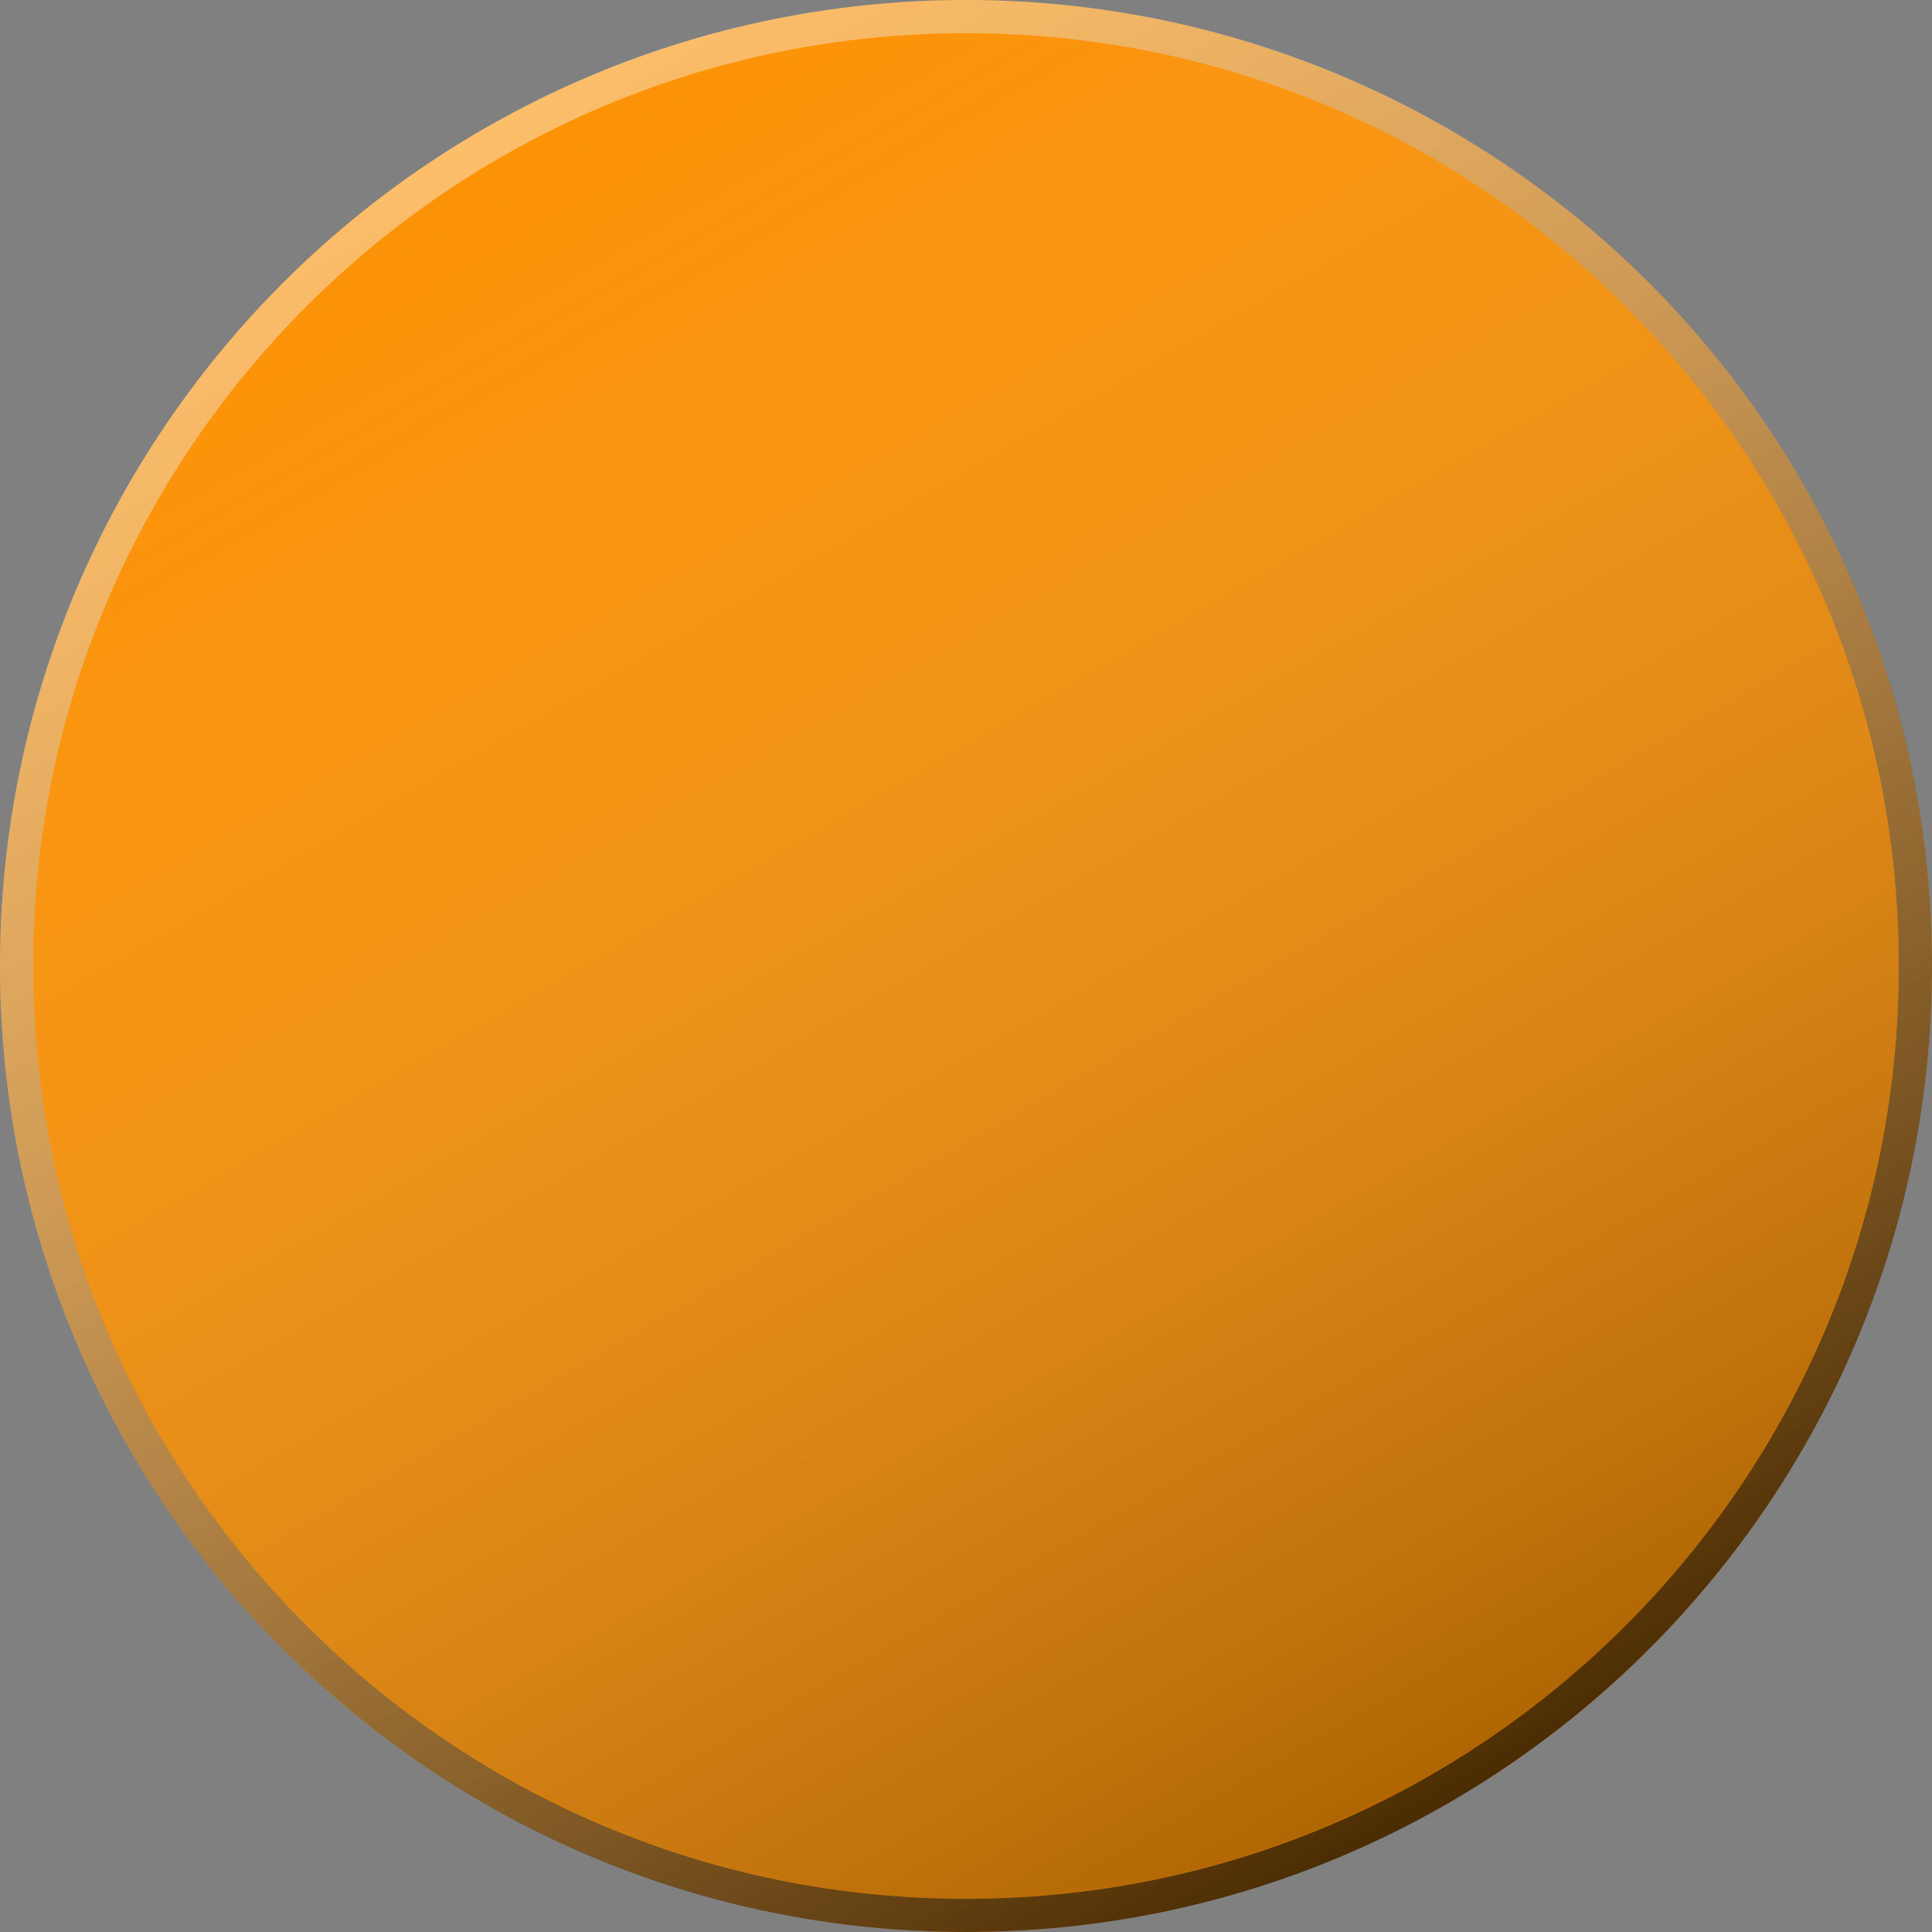 <?xml version="1.0" encoding="utf-8"?>
<!-- Generator: Adobe Illustrator 16.0.4, SVG Export Plug-In . SVG Version: 6.00 Build 0)  -->
<!DOCTYPE svg PUBLIC "-//W3C//DTD SVG 1.1//EN" "http://www.w3.org/Graphics/SVG/1.1/DTD/svg11.dtd">
<svg version="1.1" id="Layer_3" xmlns="http://www.w3.org/2000/svg" xmlns:xlink="http://www.w3.org/1999/xlink" x="0px" y="0px"
	 width="123px" height="123px" viewBox="0 0 123 123" enable-background="new 0 0 123 123" xml:space="preserve">
<rect x="0" y="0" width="123" height="123" fill="#808080" stroke="none"/>
<circle id="colour" fill="#FC9206" cx="61.5" cy="61.5" r="61.5"/>
<linearGradient id="SVGID_1_" gradientUnits="userSpaceOnUse" x1="-170.699" y1="192.939" x2="-111.303" y2="90.062" gradientTransform="matrix(1 0 0 -1 202.5 203)">
	<stop  offset="0" style="stop-color:#FFFFFF;stop-opacity:0"/>
	<stop  offset="1" style="stop-color:#000000;stop-opacity:0.3"/>
</linearGradient>
<circle fill="url(#SVGID_1_)" cx="61.5" cy="61.5" r="59.386"/>
<linearGradient id="SVGID_2_" gradientUnits="userSpaceOnUse" x1="-171.754" y1="194.77" x2="-110.244" y2="88.231" gradientTransform="matrix(1 0 0 -1 202.5 203)">
	<stop  offset="0" style="stop-color:#FFFFFF;stop-opacity:0.4"/>
	<stop  offset="1" style="stop-color:#000000;stop-opacity:0.7"/>
</linearGradient>
<path fill="url(#SVGID_2_)" d="M61.5,0C27.534,0,0,27.535,0,61.5C0,95.465,27.534,123,61.5,123c33.965,0,61.5-27.535,61.5-61.5
	C123,27.535,95.465,0,61.5,0z M61.5,120.886c-32.798,0-59.386-26.589-59.386-59.386c0-32.797,26.588-59.387,59.386-59.387
	c32.797,0,59.386,26.588,59.386,59.387C120.886,94.297,94.297,120.886,61.5,120.886z"/>
</svg>
